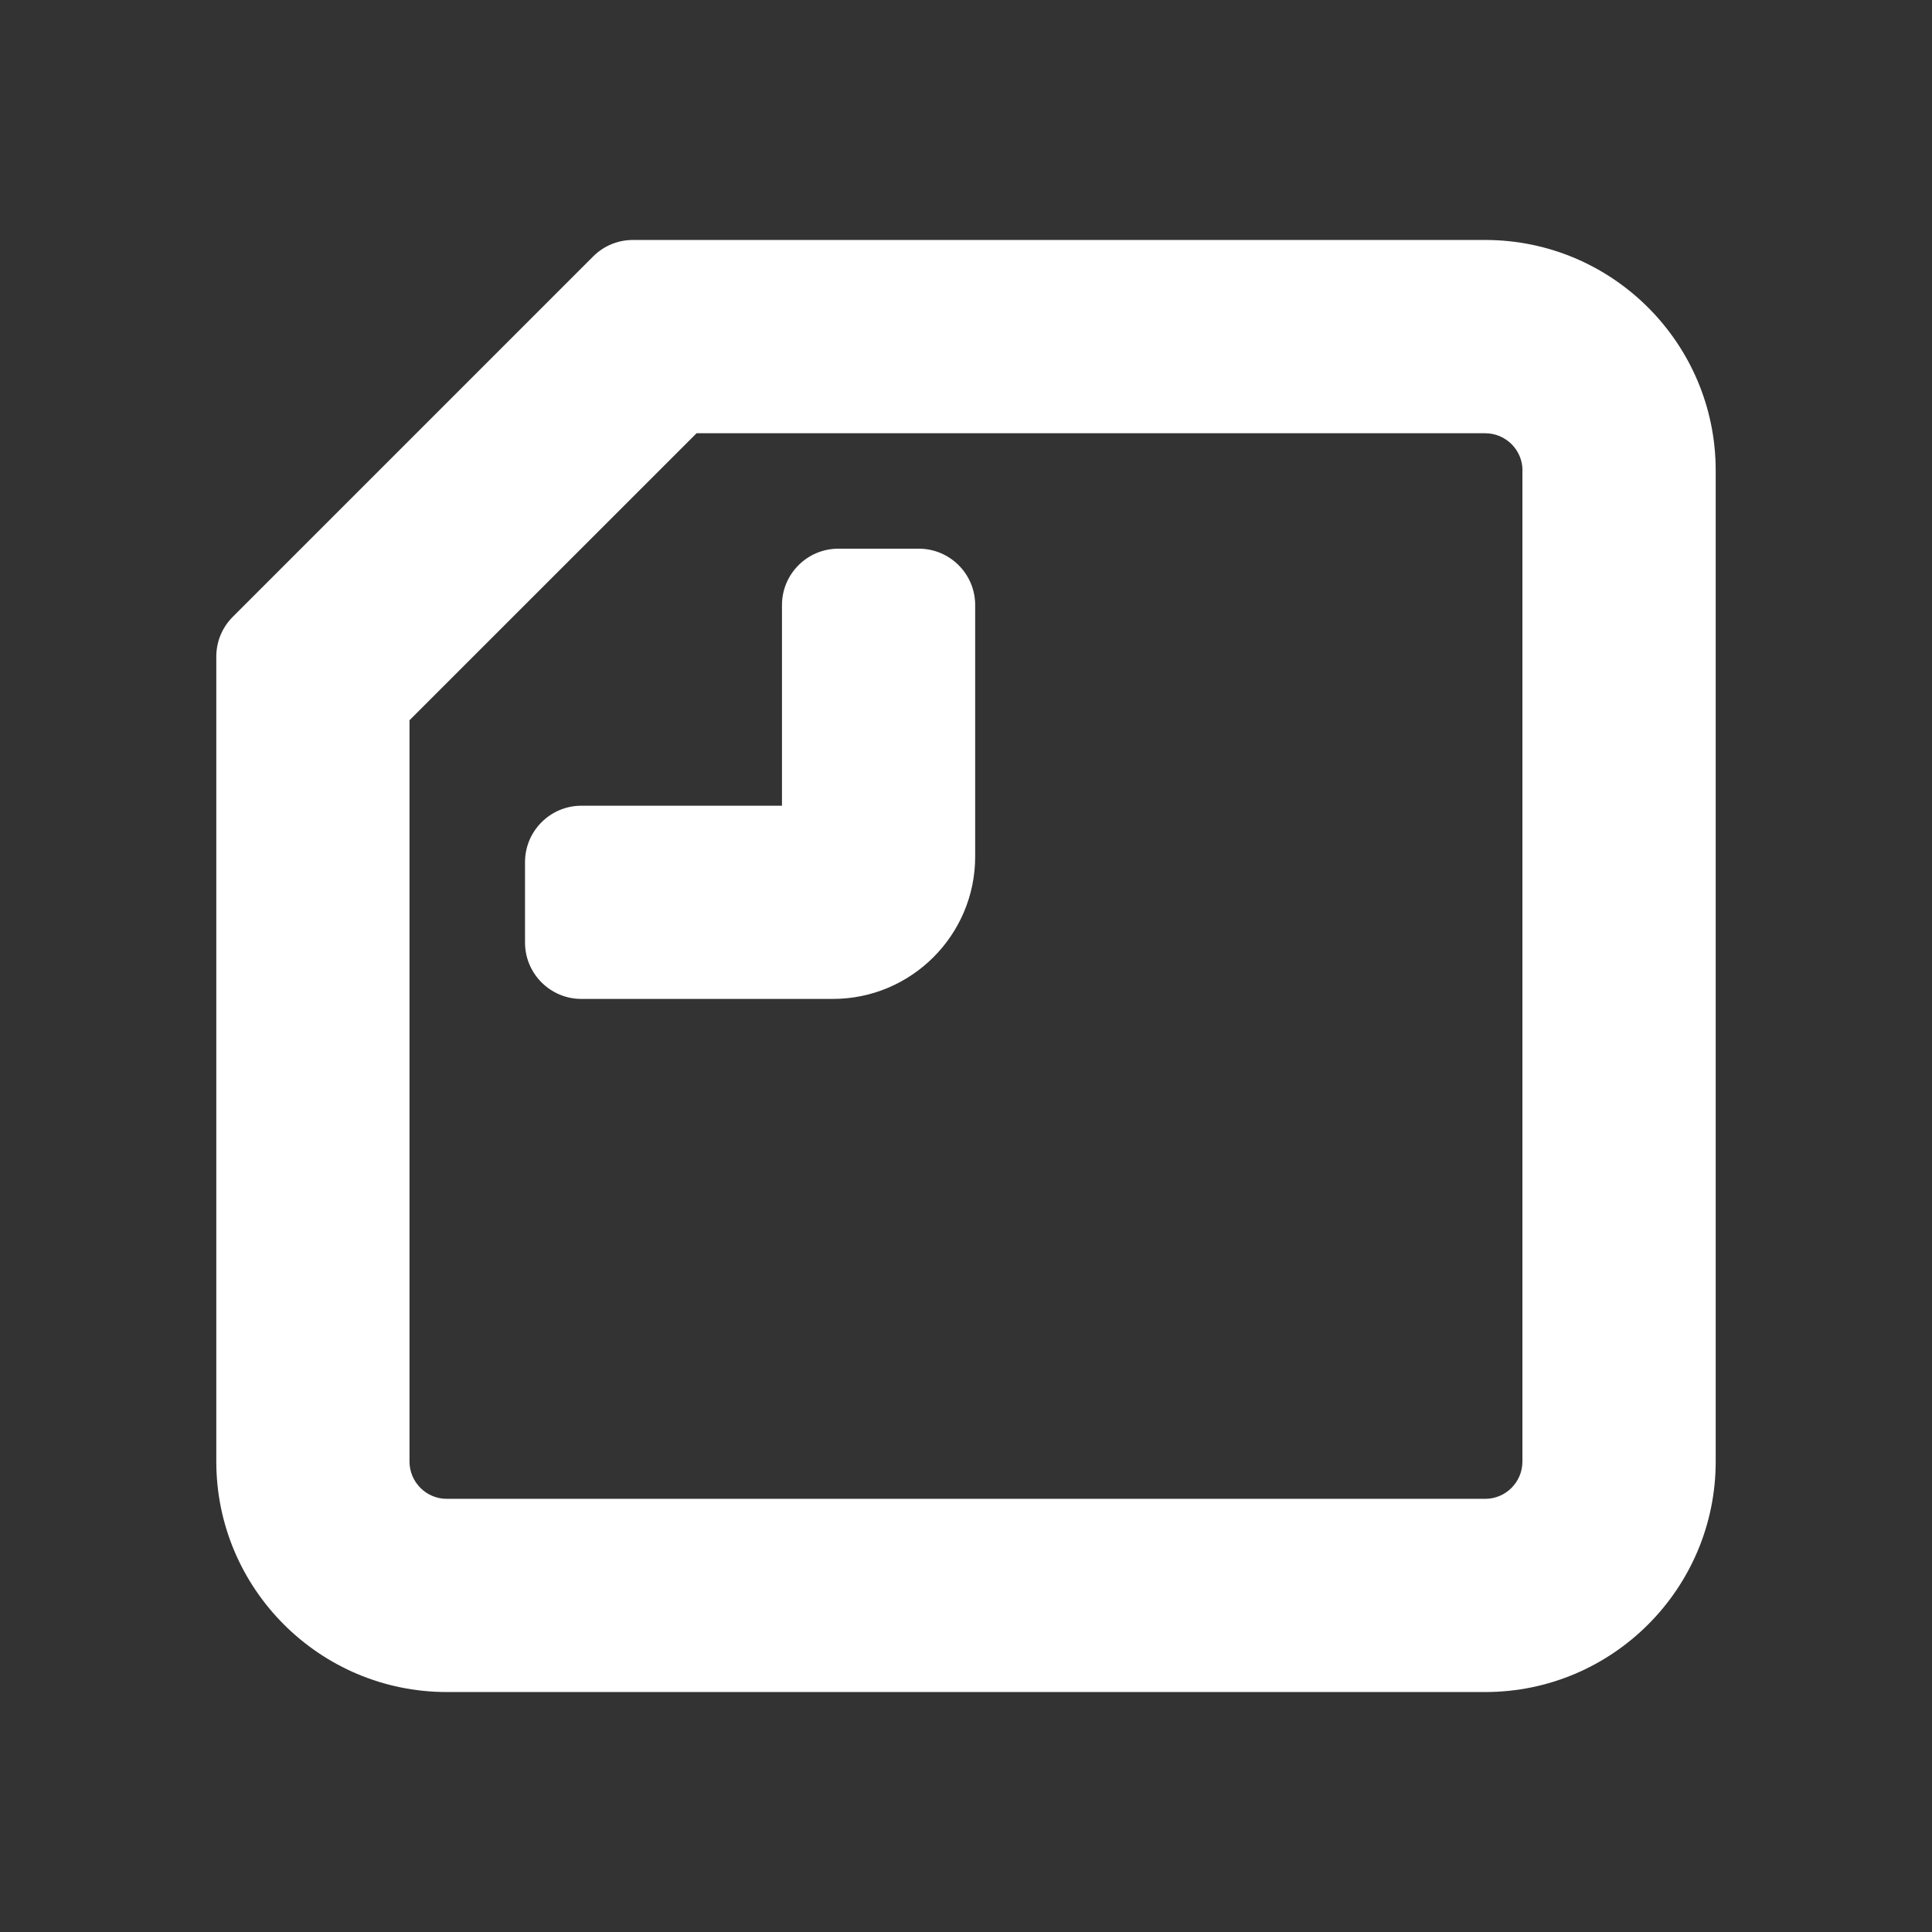 <?xml version="1.0" encoding="utf-8"?>
<!-- Generator: Adobe Illustrator 27.3.1, SVG Export Plug-In . SVG Version: 6.00 Build 0)  -->
<svg version="1.1" id="note" xmlns="http://www.w3.org/2000/svg" xmlns:xlink="http://www.w3.org/1999/xlink" x="0px" y="0px"
	 width="24px" height="24px" viewBox="0 0 24 24" style="enable-background:new 0 0 24 24;" xml:space="preserve">
<rect x="0" y="0" width="24" height="24" fill="#333333" stroke="none"/>
<style type="text/css">
	.st0{fill:#FFFFFF;}
</style>
<path class="st0" d="M12.114,7.516v3.125c0,0.975-0.793,1.768-1.768,1.768H7.222c-0.386,0-0.7-0.314-0.7-0.7v-1
	c0-0.386,0.314-0.7,0.7-0.7h2.492V7.516c0-0.386,0.314-0.7,0.7-0.7h1C11.8,6.816,12.114,7.13,12.114,7.516z M21.313,5.844v12.312
	c0,1.579-1.284,2.863-2.862,2.863H5.55c-1.579,0-2.863-1.284-2.863-2.863V8.157c0-0.187,0.073-0.363,0.205-0.495l4.476-4.476
	C7.5,3.054,7.676,2.981,7.863,2.981H18.45C20.029,2.981,21.313,4.265,21.313,5.844z M18.913,5.844c0-0.255-0.208-0.462-0.463-0.462
	H8.653L5.087,8.947v9.209c0,0.255,0.208,0.463,0.462,0.463h12.901c0.255,0,0.462-0.208,0.462-0.463V5.844z"/>
</svg>
